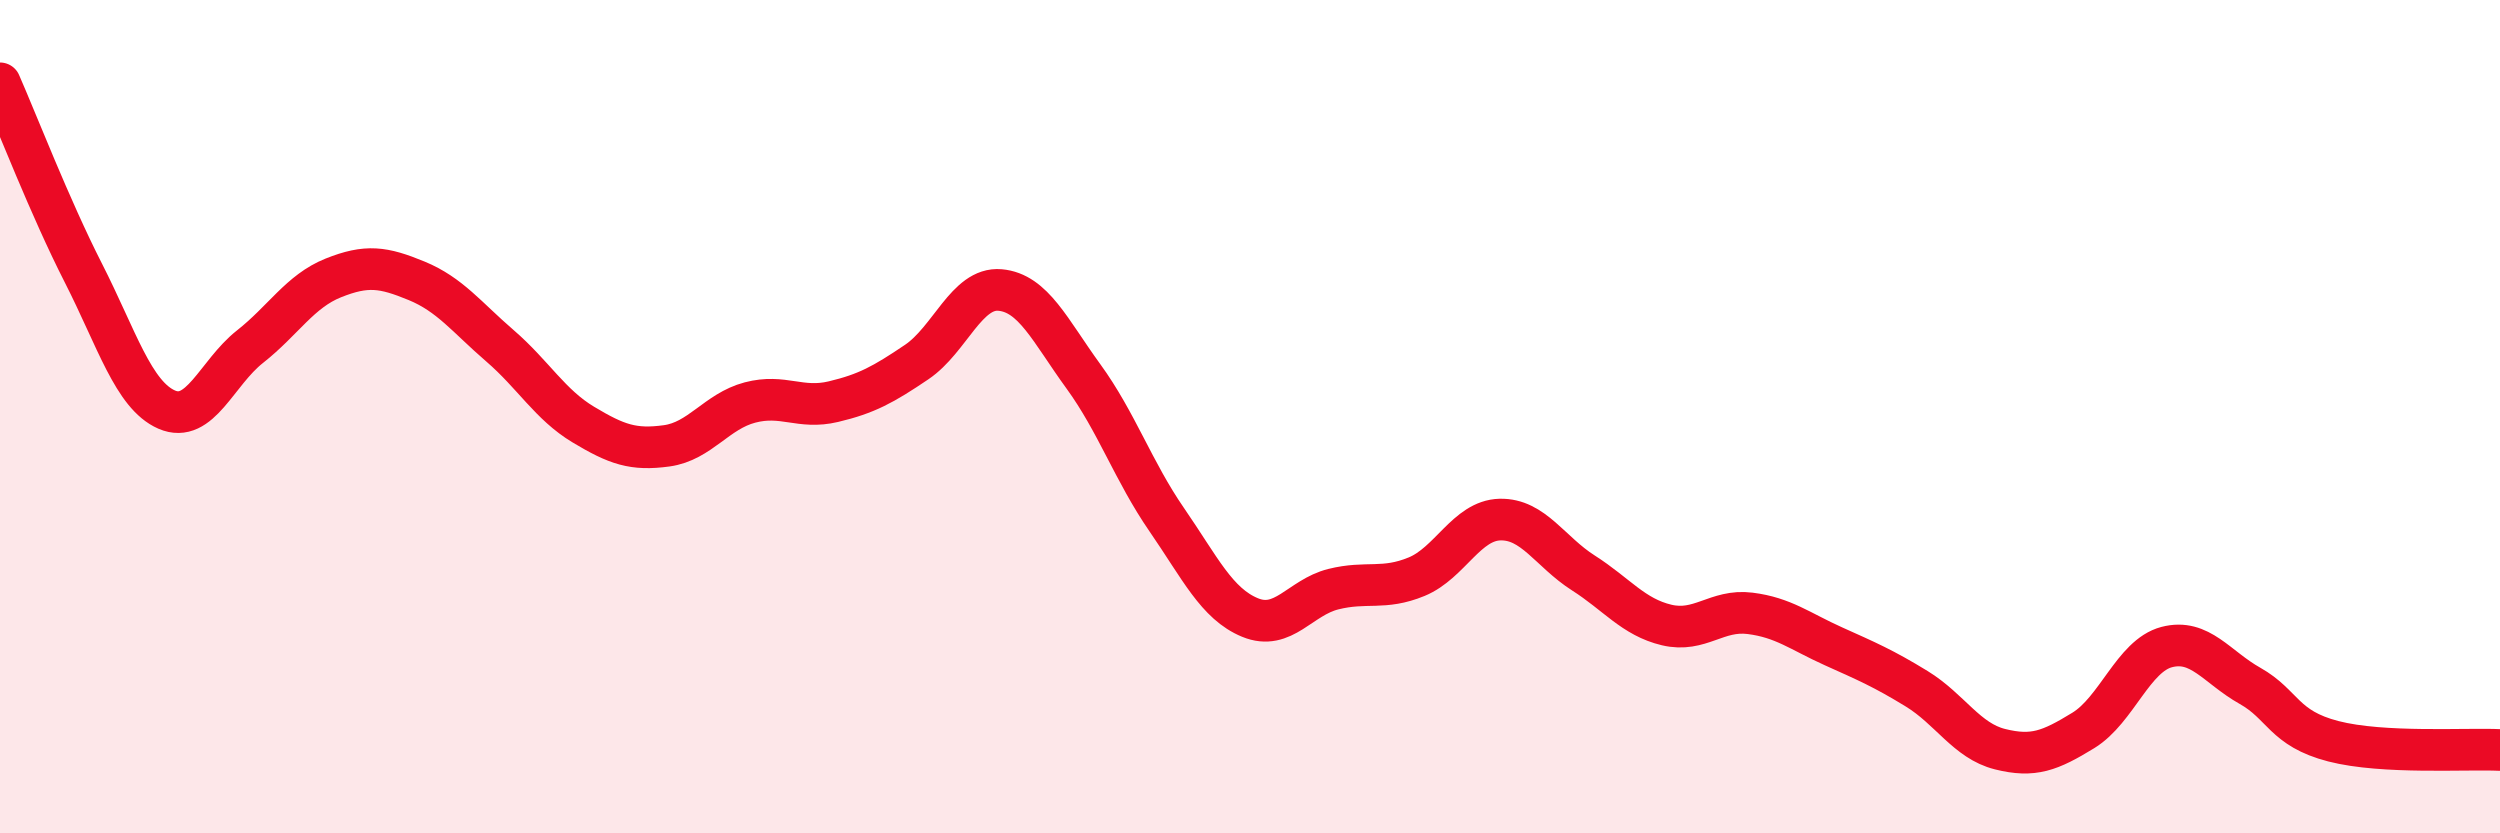 
    <svg width="60" height="20" viewBox="0 0 60 20" xmlns="http://www.w3.org/2000/svg">
      <path
        d="M 0,2 C 0.4,2.91 1.2,4.98 2,6.55 C 2.8,8.12 3.2,9.48 4,9.83 C 4.8,10.18 5.2,8.95 6,8.32 C 6.8,7.69 7.2,6.99 8,6.67 C 8.8,6.35 9.2,6.41 10,6.74 C 10.8,7.07 11.2,7.61 12,8.3 C 12.8,8.99 13.2,9.71 14,10.19 C 14.8,10.67 15.2,10.81 16,10.7 C 16.8,10.59 17.2,9.87 18,9.66 C 18.8,9.45 19.2,9.83 20,9.64 C 20.8,9.45 21.2,9.23 22,8.69 C 22.8,8.15 23.2,6.89 24,6.96 C 24.8,7.03 25.2,7.93 26,9.03 C 26.8,10.13 27.2,11.31 28,12.47 C 28.8,13.63 29.2,14.49 30,14.82 C 30.8,15.15 31.2,14.34 32,14.14 C 32.8,13.94 33.2,14.17 34,13.84 C 34.8,13.51 35.2,12.49 36,12.47 C 36.8,12.45 37.2,13.24 38,13.75 C 38.8,14.26 39.2,14.81 40,15 C 40.8,15.19 41.2,14.62 42,14.72 C 42.8,14.82 43.2,15.15 44,15.51 C 44.8,15.87 45.2,16.04 46,16.53 C 46.8,17.02 47.2,17.78 48,17.98 C 48.8,18.18 49.2,18.02 50,17.53 C 50.8,17.04 51.2,15.74 52,15.53 C 52.8,15.32 53.2,16.01 54,16.46 C 54.8,16.91 54.8,17.48 56,17.79 C 57.2,18.1 59.2,17.96 60,18L60 20L0 20Z"
        fill="#EB0A25"
        opacity="0.1"
        stroke-linecap="round"
        stroke-linejoin="round"
      />
      <path
        d="M 0,2 C 0.4,2.91 1.2,4.98 2,6.55 C 2.8,8.12 3.2,9.48 4,9.83 C 4.8,10.18 5.2,8.95 6,8.32 C 6.8,7.69 7.2,6.99 8,6.67 C 8.8,6.35 9.2,6.41 10,6.74 C 10.8,7.07 11.2,7.61 12,8.3 C 12.8,8.99 13.2,9.71 14,10.19 C 14.8,10.67 15.2,10.81 16,10.7 C 16.8,10.59 17.2,9.87 18,9.66 C 18.8,9.45 19.2,9.83 20,9.64 C 20.8,9.45 21.2,9.23 22,8.69 C 22.8,8.15 23.2,6.89 24,6.96 C 24.8,7.03 25.2,7.93 26,9.03 C 26.8,10.13 27.2,11.31 28,12.47 C 28.8,13.63 29.2,14.49 30,14.82 C 30.8,15.15 31.2,14.34 32,14.14 C 32.8,13.94 33.2,14.17 34,13.84 C 34.8,13.51 35.2,12.49 36,12.47 C 36.8,12.45 37.2,13.24 38,13.75 C 38.8,14.26 39.2,14.81 40,15 C 40.8,15.19 41.2,14.62 42,14.72 C 42.8,14.82 43.2,15.15 44,15.51 C 44.8,15.87 45.2,16.04 46,16.53 C 46.8,17.02 47.2,17.78 48,17.98 C 48.8,18.18 49.2,18.02 50,17.53 C 50.8,17.04 51.2,15.74 52,15.53 C 52.8,15.32 53.2,16.01 54,16.46 C 54.8,16.91 54.8,17.48 56,17.79 C 57.2,18.1 59.2,17.96 60,18"
        stroke="#EB0A25"
        stroke-width="1"
        fill="none"
        stroke-linecap="round"
        stroke-linejoin="round"
      />
    </svg>
  
